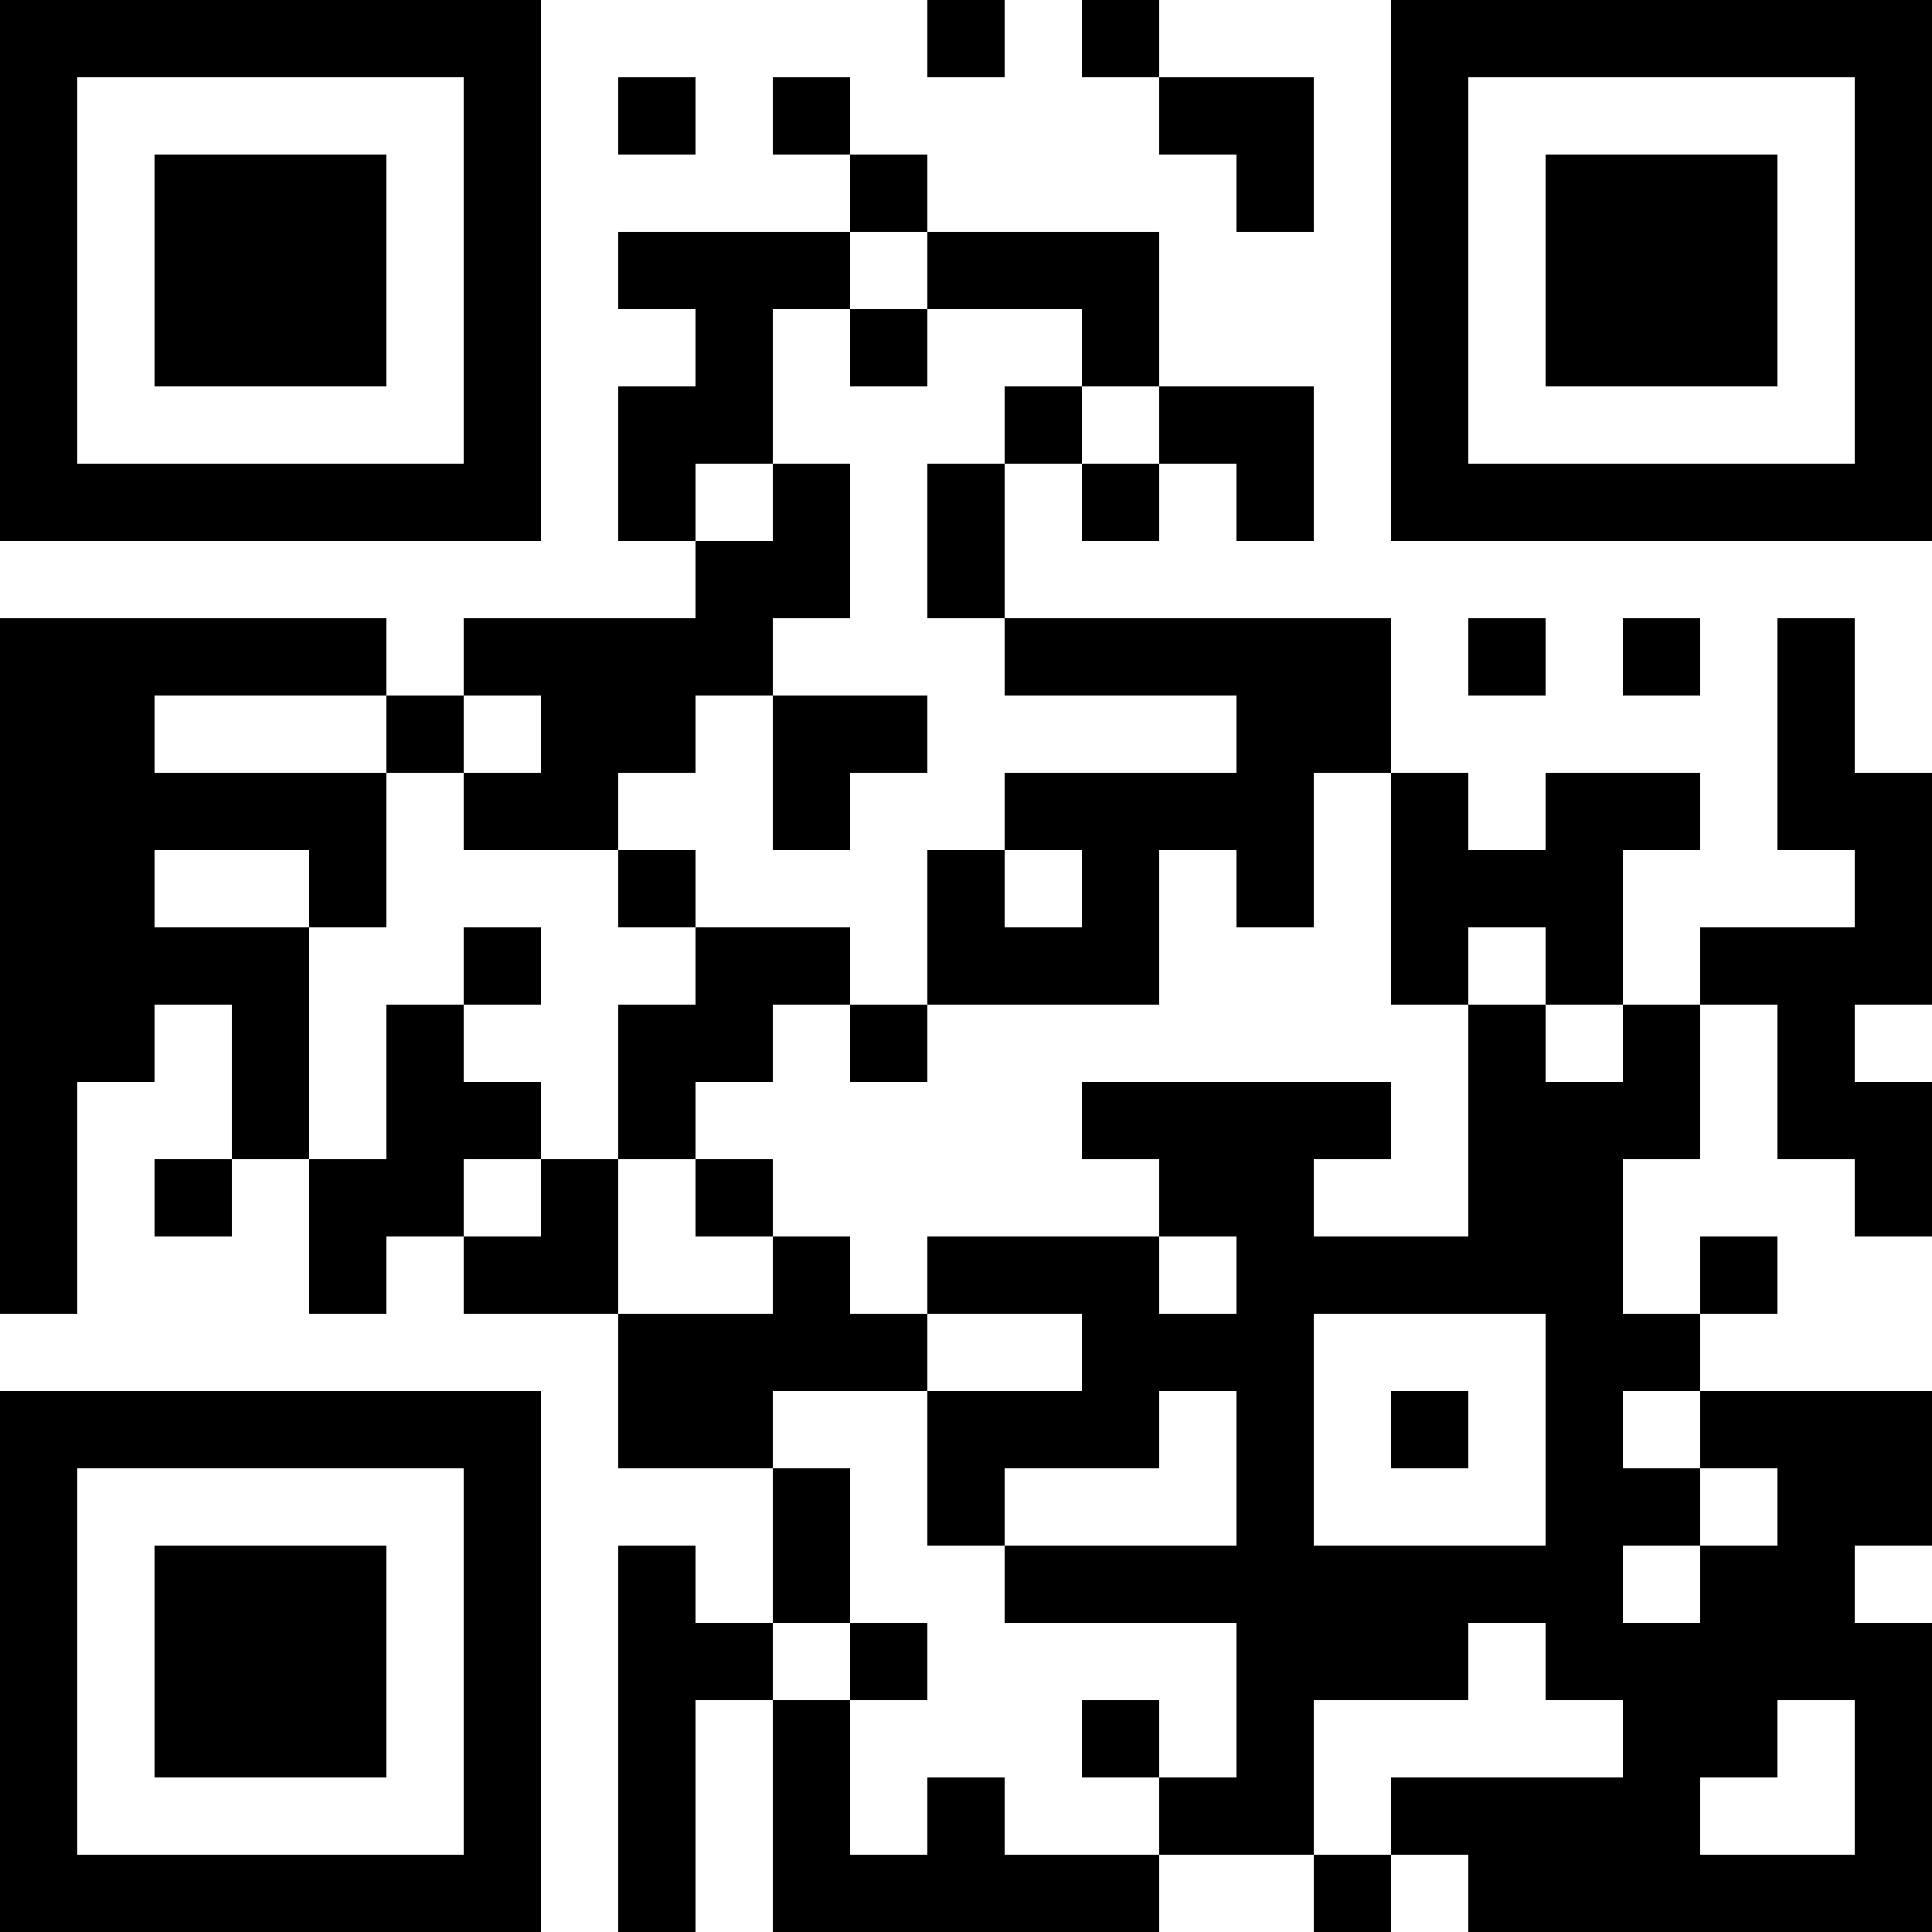 <?xml version="1.0" encoding="UTF-8"?>
<svg xmlns="http://www.w3.org/2000/svg" version="1.1" width="1000" height="1000" viewBox="0 0 1000 1000"><rect x="0" y="0" width="1000" height="1000" fill="#ffffff"/><g transform="scale(40)"><g transform="translate(0,0)"><path fill-rule="evenodd" d="M12 0L12 1L13 1L13 0ZM14 0L14 1L15 1L15 2L16 2L16 3L17 3L17 1L15 1L15 0ZM8 1L8 2L9 2L9 1ZM10 1L10 2L11 2L11 3L8 3L8 4L9 4L9 5L8 5L8 7L9 7L9 8L6 8L6 9L5 9L5 8L0 8L0 17L1 17L1 14L2 14L2 13L3 13L3 15L2 15L2 16L3 16L3 15L4 15L4 17L5 17L5 16L6 16L6 17L8 17L8 19L10 19L10 21L9 21L9 20L8 20L8 25L9 25L9 22L10 22L10 25L15 25L15 24L17 24L17 25L18 25L18 24L19 24L19 25L25 25L25 21L24 21L24 20L25 20L25 18L22 18L22 17L23 17L23 16L22 16L22 17L21 17L21 15L22 15L22 13L23 13L23 15L24 15L24 16L25 16L25 14L24 14L24 13L25 13L25 10L24 10L24 8L23 8L23 11L24 11L24 12L22 12L22 13L21 13L21 11L22 11L22 10L20 10L20 11L19 11L19 10L18 10L18 8L13 8L13 6L14 6L14 7L15 7L15 6L16 6L16 7L17 7L17 5L15 5L15 3L12 3L12 2L11 2L11 1ZM11 3L11 4L10 4L10 6L9 6L9 7L10 7L10 6L11 6L11 8L10 8L10 9L9 9L9 10L8 10L8 11L6 11L6 10L7 10L7 9L6 9L6 10L5 10L5 9L2 9L2 10L5 10L5 12L4 12L4 11L2 11L2 12L4 12L4 15L5 15L5 13L6 13L6 14L7 14L7 15L6 15L6 16L7 16L7 15L8 15L8 17L10 17L10 16L11 16L11 17L12 17L12 18L10 18L10 19L11 19L11 21L10 21L10 22L11 22L11 24L12 24L12 23L13 23L13 24L15 24L15 23L16 23L16 21L13 21L13 20L16 20L16 18L15 18L15 19L13 19L13 20L12 20L12 18L14 18L14 17L12 17L12 16L15 16L15 17L16 17L16 16L15 16L15 15L14 15L14 14L18 14L18 15L17 15L17 16L19 16L19 13L20 13L20 14L21 14L21 13L20 13L20 12L19 12L19 13L18 13L18 10L17 10L17 12L16 12L16 11L15 11L15 13L12 13L12 11L13 11L13 12L14 12L14 11L13 11L13 10L16 10L16 9L13 9L13 8L12 8L12 6L13 6L13 5L14 5L14 6L15 6L15 5L14 5L14 4L12 4L12 3ZM11 4L11 5L12 5L12 4ZM19 8L19 9L20 9L20 8ZM21 8L21 9L22 9L22 8ZM10 9L10 11L11 11L11 10L12 10L12 9ZM8 11L8 12L9 12L9 13L8 13L8 15L9 15L9 16L10 16L10 15L9 15L9 14L10 14L10 13L11 13L11 14L12 14L12 13L11 13L11 12L9 12L9 11ZM6 12L6 13L7 13L7 12ZM17 17L17 20L20 20L20 17ZM18 18L18 19L19 19L19 18ZM21 18L21 19L22 19L22 20L21 20L21 21L22 21L22 20L23 20L23 19L22 19L22 18ZM11 21L11 22L12 22L12 21ZM19 21L19 22L17 22L17 24L18 24L18 23L21 23L21 22L20 22L20 21ZM14 22L14 23L15 23L15 22ZM23 22L23 23L22 23L22 24L24 24L24 22ZM0 0L0 7L7 7L7 0ZM1 1L1 6L6 6L6 1ZM2 2L2 5L5 5L5 2ZM18 0L18 7L25 7L25 0ZM19 1L19 6L24 6L24 1ZM20 2L20 5L23 5L23 2ZM0 18L0 25L7 25L7 18ZM1 19L1 24L6 24L6 19ZM2 20L2 23L5 23L5 20Z" fill="#000000"/></g></g></svg>
